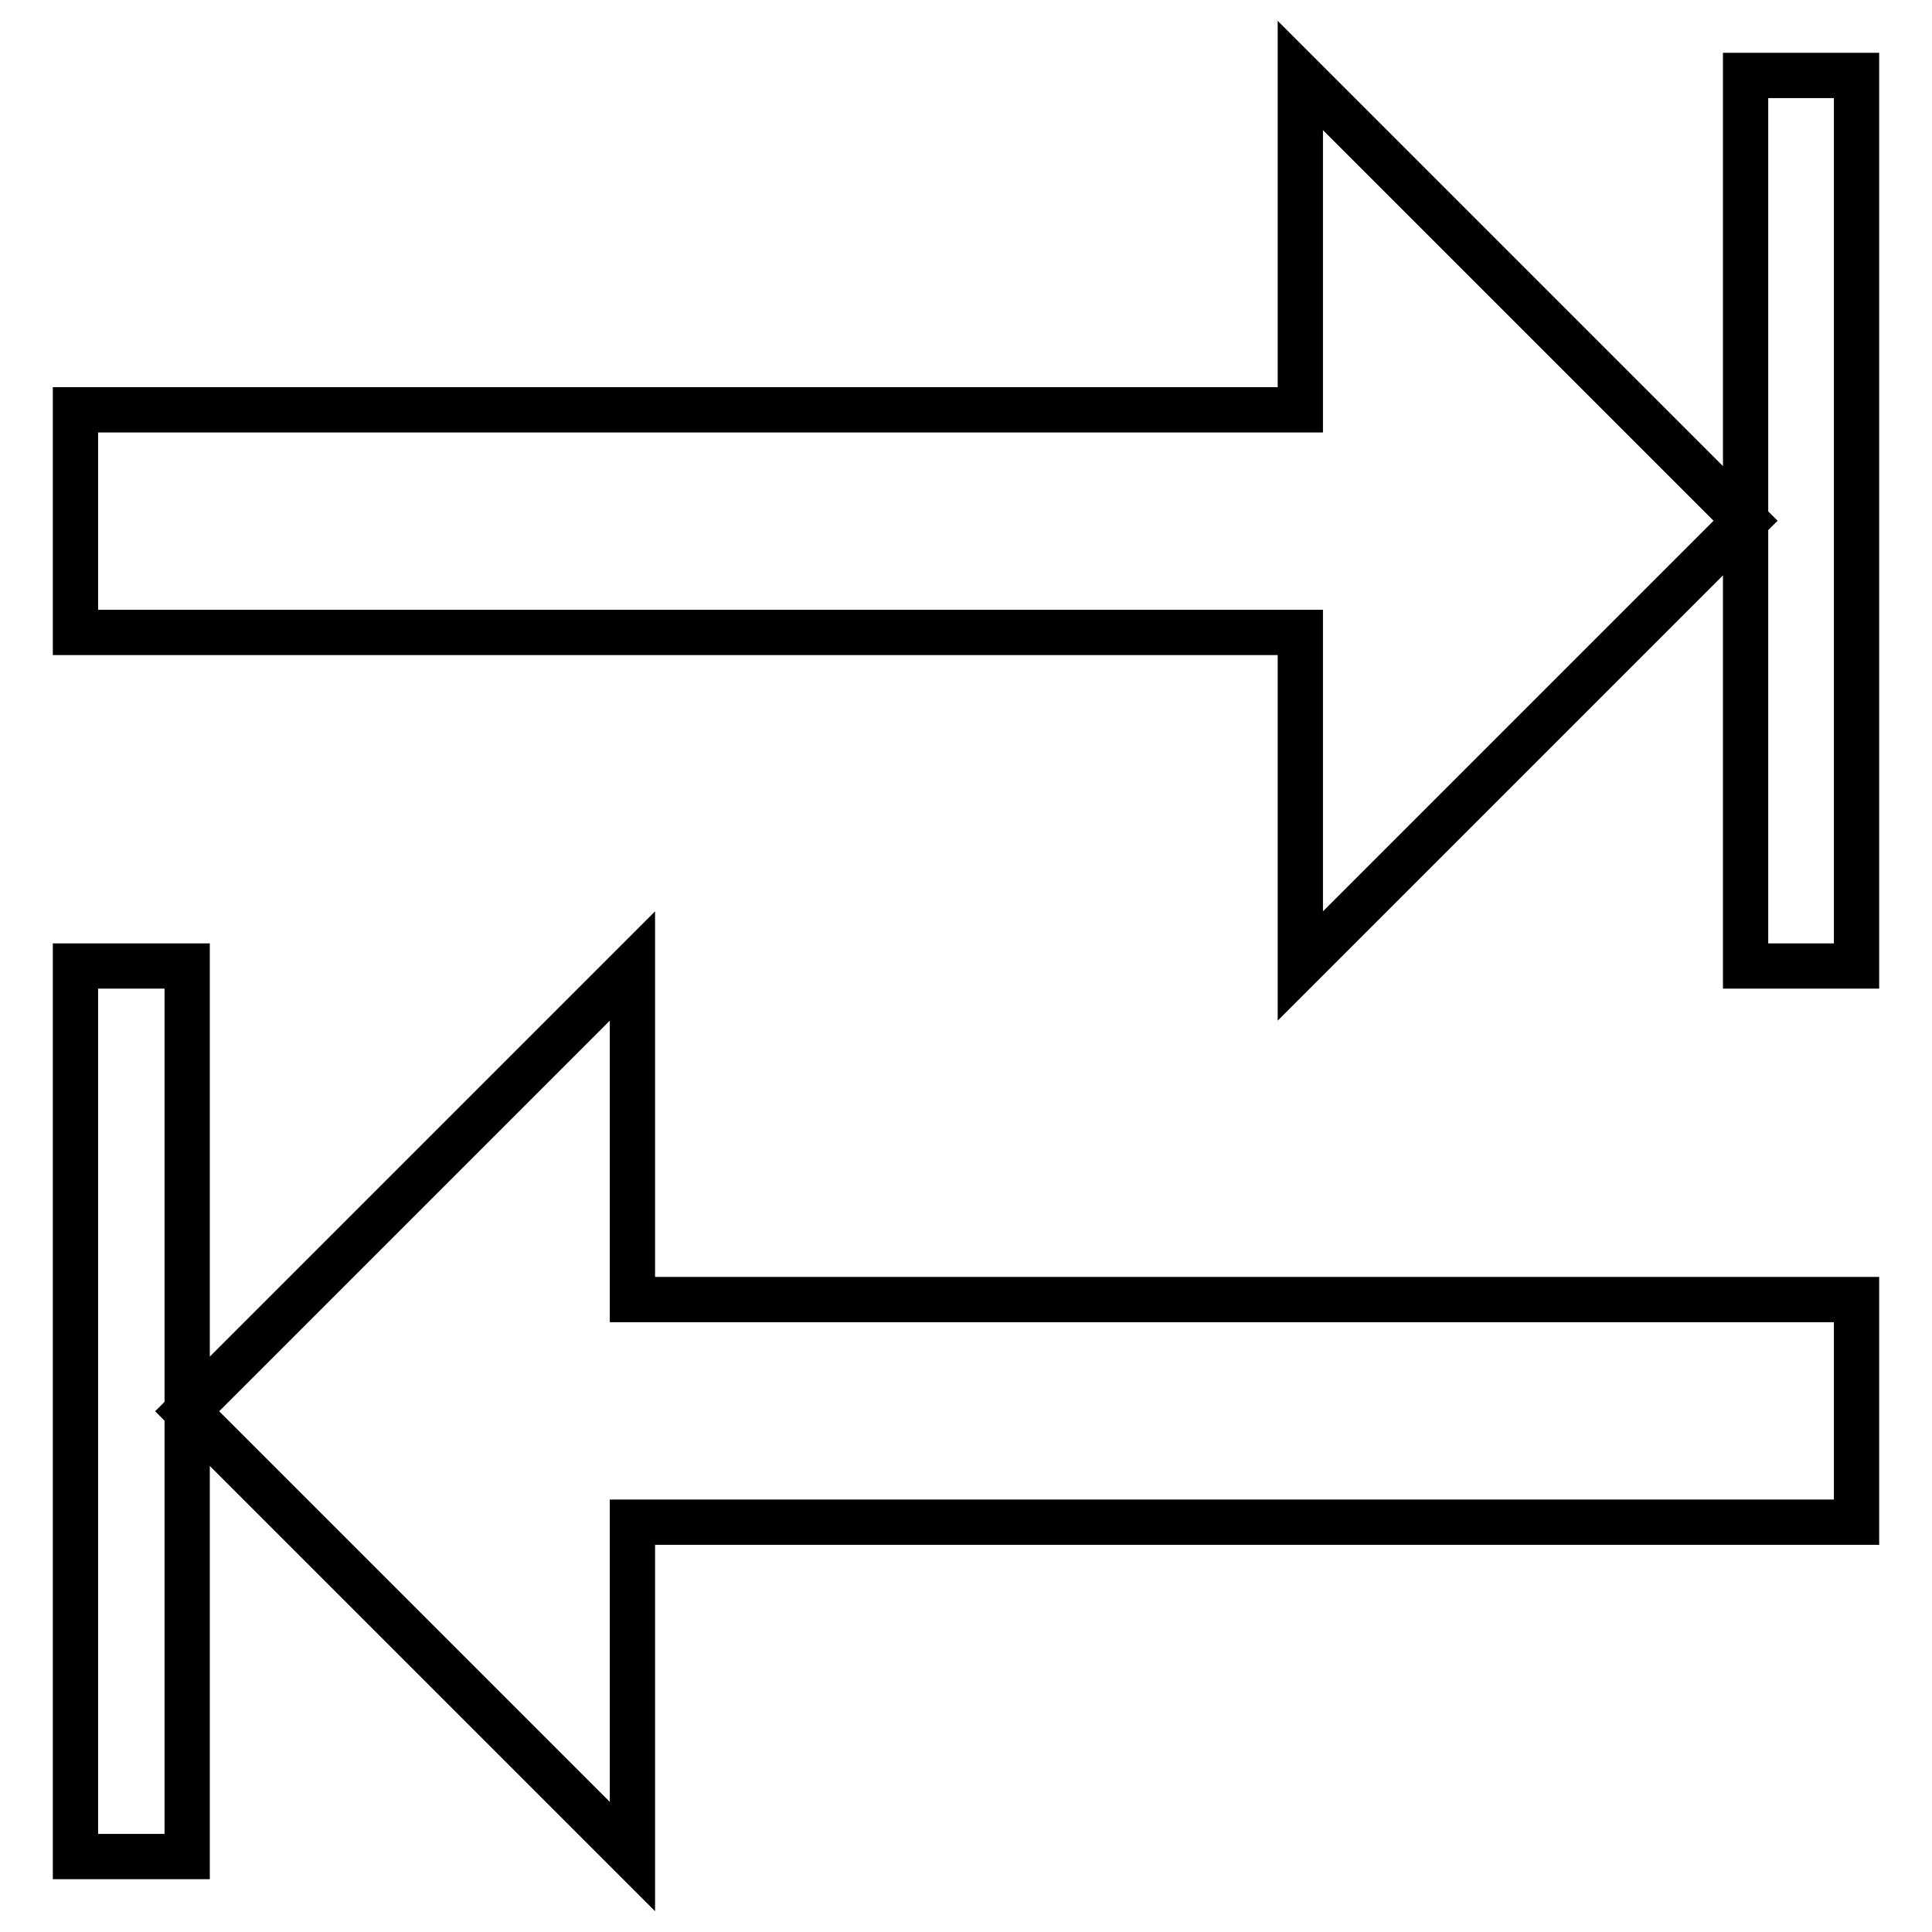 <?xml version="1.0" encoding="utf-8"?>
<!-- Svg Vector Icons : http://www.onlinewebfonts.com/icon -->
<!DOCTYPE svg PUBLIC "-//W3C//DTD SVG 1.1//EN" "http://www.w3.org/Graphics/SVG/1.1/DTD/svg11.dtd">
<svg version="1.1" xmlns="http://www.w3.org/2000/svg" xmlns:xlink="http://www.w3.org/1999/xlink" x="0px" y="0px" viewBox="0 0 256 256" enable-background="new 0 0 256 256" xml:space="preserve">
<g> <path stroke-width="6" fill-opacity="0" stroke="#000000"  d="M172.3,54.3H10v29.5h162.3V128l59-59l-59-59V54.3z M231.3,10v59v59H246V10H231.3z M83.8,128l-59,59l59,59 v-44.3H246v-29.5H83.8V128z M10,128v118h14.8v-59v-59H10z"/></g>
</svg>